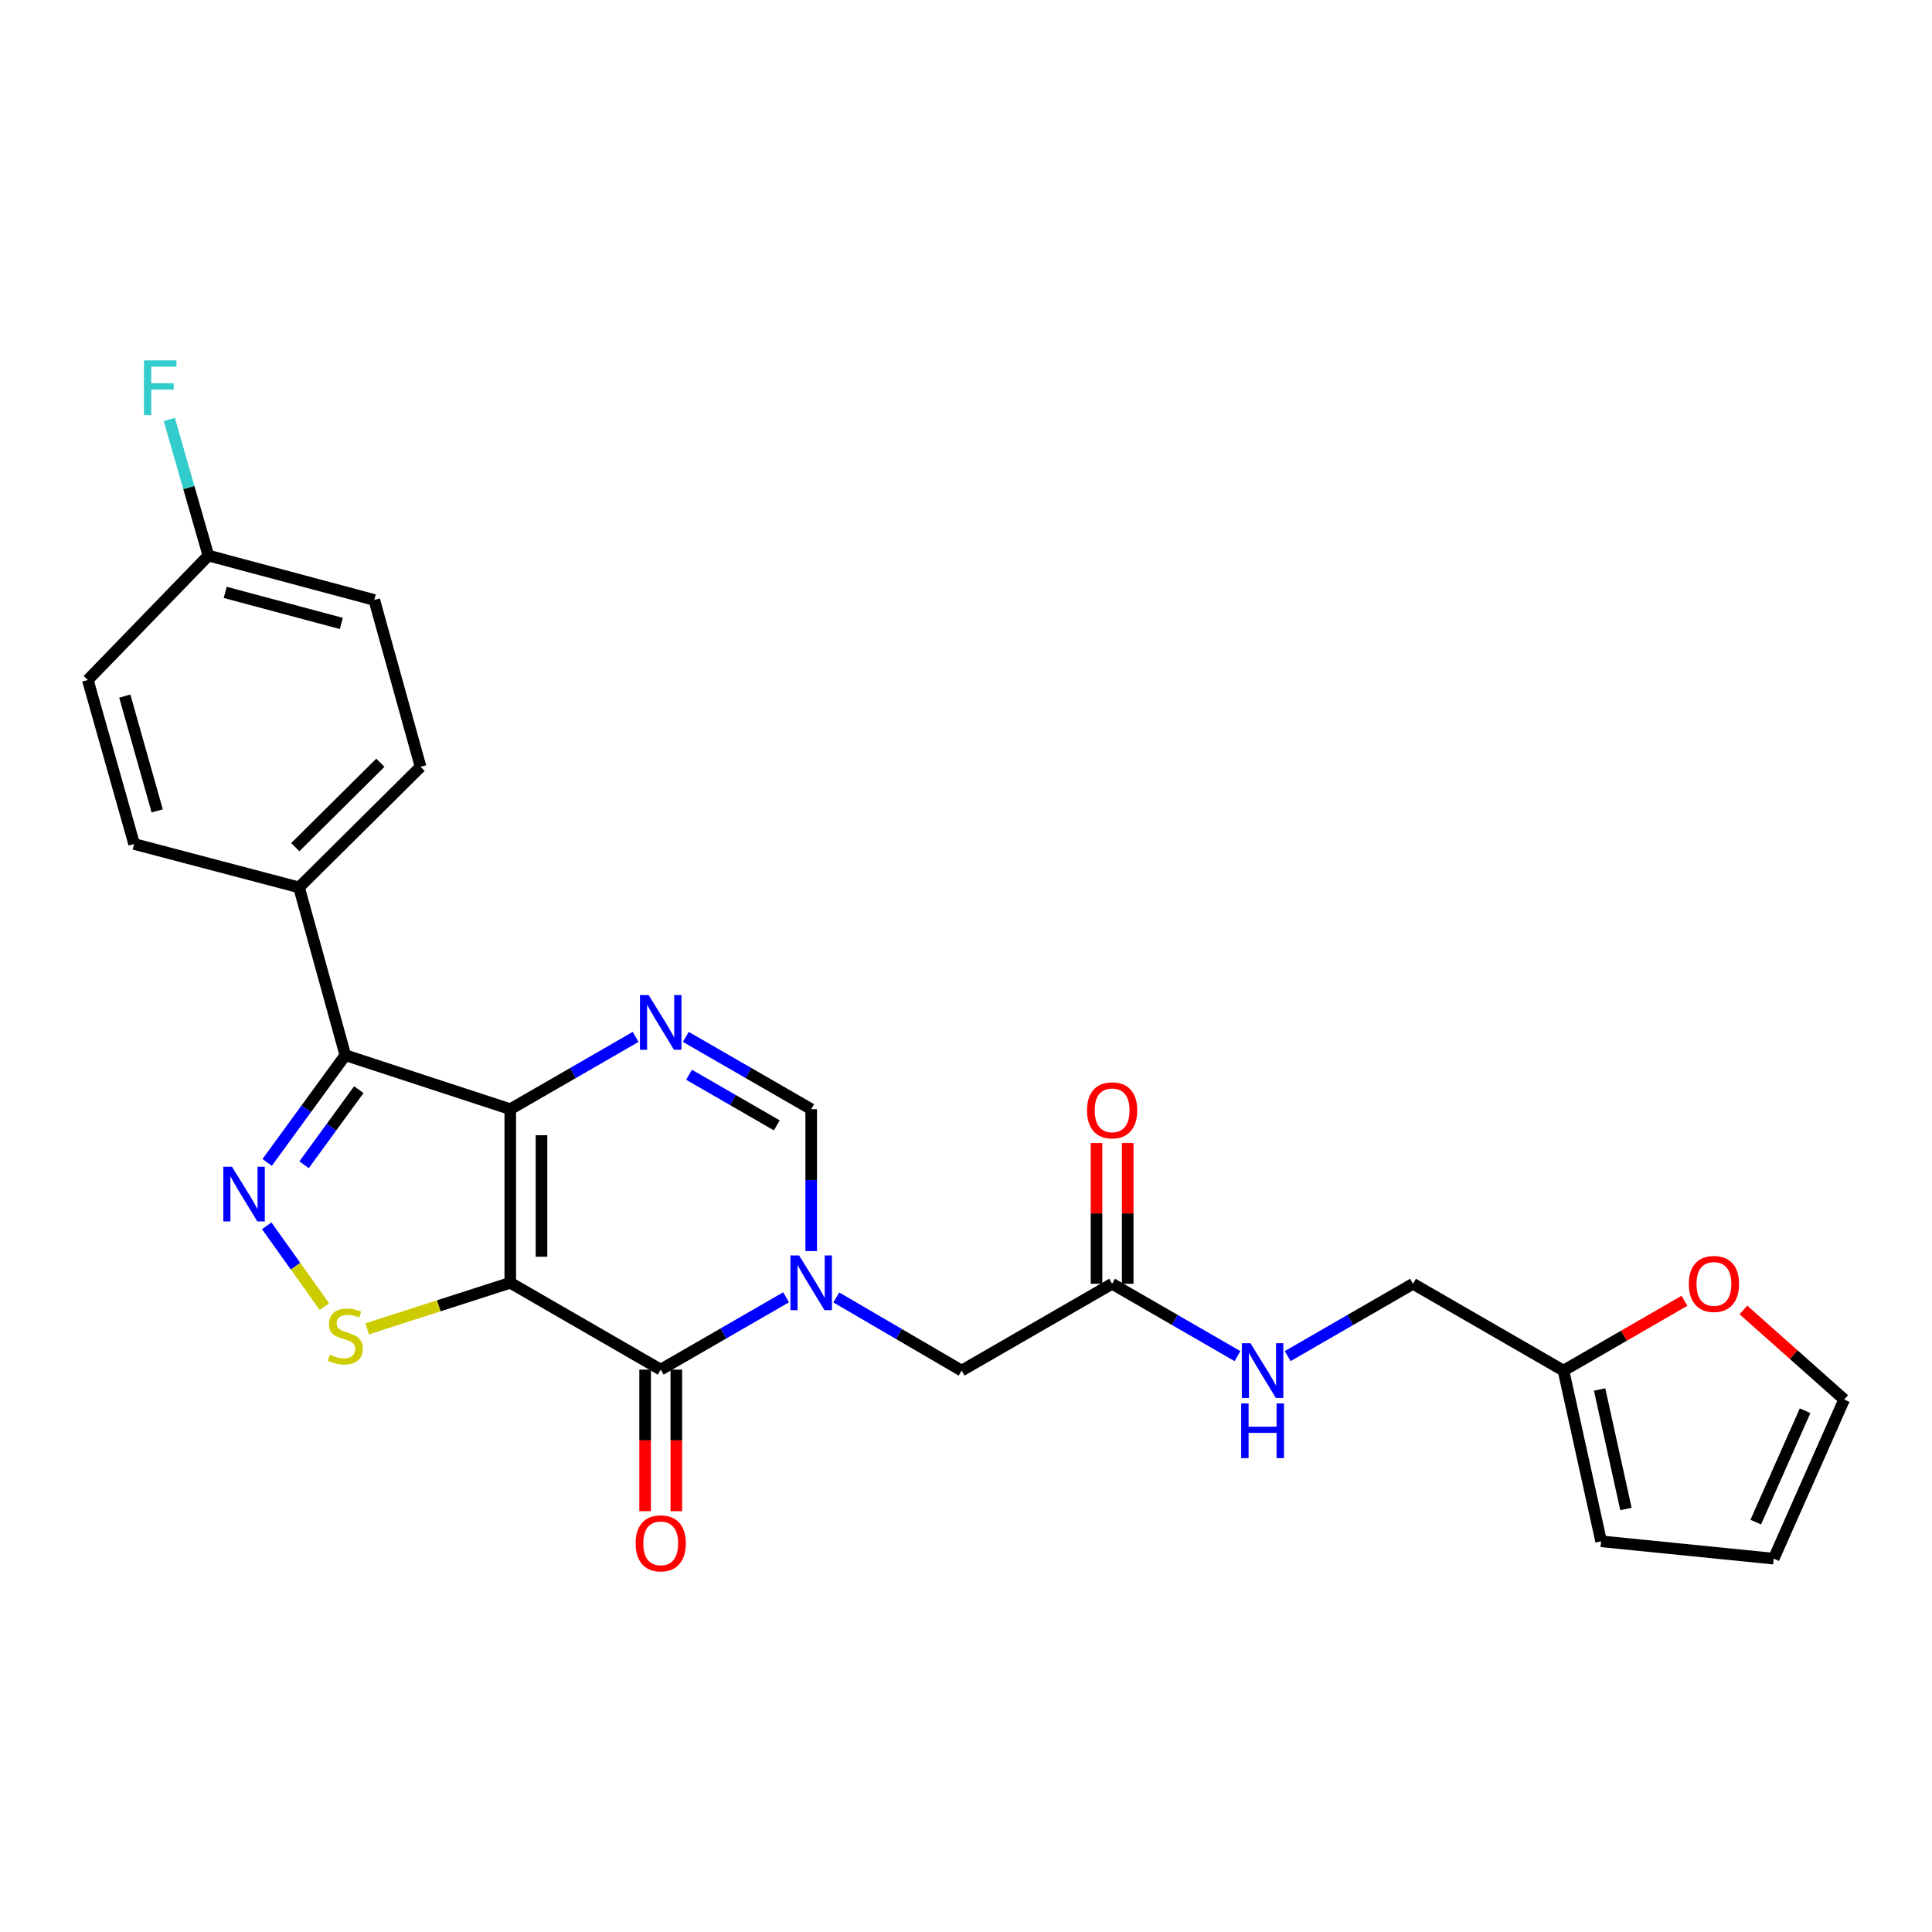 <?xml version='1.0' encoding='iso-8859-1'?>
<svg version='1.1' baseProfile='full'
              xmlns='http://www.w3.org/2000/svg'
                      xmlns:rdkit='http://www.rdkit.org/xml'
                      xmlns:xlink='http://www.w3.org/1999/xlink'
                  xml:space='preserve'
width='1000px' height='1000px' viewBox='0 0 1000 1000'>
<!-- END OF HEADER -->
<rect style='opacity:1.0;fill:#FFFFFF;stroke:none' width='1000' height='1000' x='0' y='0'> </rect>
<path class='bond-0' d='M 264.123,663.968 L 264.123,574.109' style='fill:none;fill-rule:evenodd;stroke:#000000;stroke-width:6px;stroke-linecap:butt;stroke-linejoin:miter;stroke-opacity:1' />
<path class='bond-0' d='M 280.273,650.489 L 280.273,587.588' style='fill:none;fill-rule:evenodd;stroke:#000000;stroke-width:6px;stroke-linecap:butt;stroke-linejoin:miter;stroke-opacity:1' />
<path class='bond-1' d='M 264.123,663.968 L 341.986,708.911' style='fill:none;fill-rule:evenodd;stroke:#000000;stroke-width:6px;stroke-linecap:butt;stroke-linejoin:miter;stroke-opacity:1' />
<path class='bond-6' d='M 264.123,663.968 L 227.093,675.888' style='fill:none;fill-rule:evenodd;stroke:#000000;stroke-width:6px;stroke-linecap:butt;stroke-linejoin:miter;stroke-opacity:1' />
<path class='bond-6' d='M 227.093,675.888 L 190.063,687.807' style='fill:none;fill-rule:evenodd;stroke:#CCCC00;stroke-width:6px;stroke-linecap:butt;stroke-linejoin:miter;stroke-opacity:1' />
<path class='bond-3' d='M 264.123,574.109 L 178.741,546.169' style='fill:none;fill-rule:evenodd;stroke:#000000;stroke-width:6px;stroke-linecap:butt;stroke-linejoin:miter;stroke-opacity:1' />
<path class='bond-5' d='M 264.123,574.109 L 296.561,555.401' style='fill:none;fill-rule:evenodd;stroke:#000000;stroke-width:6px;stroke-linecap:butt;stroke-linejoin:miter;stroke-opacity:1' />
<path class='bond-5' d='M 296.561,555.401 L 328.999,536.692' style='fill:none;fill-rule:evenodd;stroke:#0000FF;stroke-width:6px;stroke-linecap:butt;stroke-linejoin:miter;stroke-opacity:1' />
<path class='bond-2' d='M 341.986,708.911 L 374.437,690.187' style='fill:none;fill-rule:evenodd;stroke:#000000;stroke-width:6px;stroke-linecap:butt;stroke-linejoin:miter;stroke-opacity:1' />
<path class='bond-2' d='M 374.437,690.187 L 406.888,671.463' style='fill:none;fill-rule:evenodd;stroke:#0000FF;stroke-width:6px;stroke-linecap:butt;stroke-linejoin:miter;stroke-opacity:1' />
<path class='bond-12' d='M 333.911,708.911 L 333.911,745.549' style='fill:none;fill-rule:evenodd;stroke:#000000;stroke-width:6px;stroke-linecap:butt;stroke-linejoin:miter;stroke-opacity:1' />
<path class='bond-12' d='M 333.911,745.549 L 333.911,782.187' style='fill:none;fill-rule:evenodd;stroke:#FF0000;stroke-width:6px;stroke-linecap:butt;stroke-linejoin:miter;stroke-opacity:1' />
<path class='bond-12' d='M 350.061,708.911 L 350.061,745.549' style='fill:none;fill-rule:evenodd;stroke:#000000;stroke-width:6px;stroke-linecap:butt;stroke-linejoin:miter;stroke-opacity:1' />
<path class='bond-12' d='M 350.061,745.549 L 350.061,782.187' style='fill:none;fill-rule:evenodd;stroke:#FF0000;stroke-width:6px;stroke-linecap:butt;stroke-linejoin:miter;stroke-opacity:1' />
<path class='bond-7' d='M 419.876,647.562 L 419.876,610.835' style='fill:none;fill-rule:evenodd;stroke:#0000FF;stroke-width:6px;stroke-linecap:butt;stroke-linejoin:miter;stroke-opacity:1' />
<path class='bond-7' d='M 419.876,610.835 L 419.876,574.109' style='fill:none;fill-rule:evenodd;stroke:#000000;stroke-width:6px;stroke-linecap:butt;stroke-linejoin:miter;stroke-opacity:1' />
<path class='bond-8' d='M 432.87,671.554 L 465.304,690.488' style='fill:none;fill-rule:evenodd;stroke:#0000FF;stroke-width:6px;stroke-linecap:butt;stroke-linejoin:miter;stroke-opacity:1' />
<path class='bond-8' d='M 465.304,690.488 L 497.739,709.423' style='fill:none;fill-rule:evenodd;stroke:#000000;stroke-width:6px;stroke-linecap:butt;stroke-linejoin:miter;stroke-opacity:1' />
<path class='bond-9' d='M 178.741,546.169 L 154.784,459.315' style='fill:none;fill-rule:evenodd;stroke:#000000;stroke-width:6px;stroke-linecap:butt;stroke-linejoin:miter;stroke-opacity:1' />
<path class='bond-26' d='M 178.741,546.169 L 158.505,573.925' style='fill:none;fill-rule:evenodd;stroke:#000000;stroke-width:6px;stroke-linecap:butt;stroke-linejoin:miter;stroke-opacity:1' />
<path class='bond-26' d='M 158.505,573.925 L 138.269,601.681' style='fill:none;fill-rule:evenodd;stroke:#0000FF;stroke-width:6px;stroke-linecap:butt;stroke-linejoin:miter;stroke-opacity:1' />
<path class='bond-26' d='M 185.72,564.01 L 171.555,583.439' style='fill:none;fill-rule:evenodd;stroke:#000000;stroke-width:6px;stroke-linecap:butt;stroke-linejoin:miter;stroke-opacity:1' />
<path class='bond-26' d='M 171.555,583.439 L 157.39,602.869' style='fill:none;fill-rule:evenodd;stroke:#0000FF;stroke-width:6px;stroke-linecap:butt;stroke-linejoin:miter;stroke-opacity:1' />
<path class='bond-4' d='M 138.048,634.48 L 152.979,655.384' style='fill:none;fill-rule:evenodd;stroke:#0000FF;stroke-width:6px;stroke-linecap:butt;stroke-linejoin:miter;stroke-opacity:1' />
<path class='bond-4' d='M 152.979,655.384 L 167.91,676.288' style='fill:none;fill-rule:evenodd;stroke:#CCCC00;stroke-width:6px;stroke-linecap:butt;stroke-linejoin:miter;stroke-opacity:1' />
<path class='bond-27' d='M 354.973,536.69 L 387.425,555.399' style='fill:none;fill-rule:evenodd;stroke:#0000FF;stroke-width:6px;stroke-linecap:butt;stroke-linejoin:miter;stroke-opacity:1' />
<path class='bond-27' d='M 387.425,555.399 L 419.876,574.109' style='fill:none;fill-rule:evenodd;stroke:#000000;stroke-width:6px;stroke-linecap:butt;stroke-linejoin:miter;stroke-opacity:1' />
<path class='bond-27' d='M 356.642,556.294 L 379.358,569.391' style='fill:none;fill-rule:evenodd;stroke:#0000FF;stroke-width:6px;stroke-linecap:butt;stroke-linejoin:miter;stroke-opacity:1' />
<path class='bond-27' d='M 379.358,569.391 L 402.074,582.488' style='fill:none;fill-rule:evenodd;stroke:#000000;stroke-width:6px;stroke-linecap:butt;stroke-linejoin:miter;stroke-opacity:1' />
<path class='bond-10' d='M 497.739,709.423 L 575.629,664.48' style='fill:none;fill-rule:evenodd;stroke:#000000;stroke-width:6px;stroke-linecap:butt;stroke-linejoin:miter;stroke-opacity:1' />
<path class='bond-19' d='M 154.784,459.315 L 217.69,396.894' style='fill:none;fill-rule:evenodd;stroke:#000000;stroke-width:6px;stroke-linecap:butt;stroke-linejoin:miter;stroke-opacity:1' />
<path class='bond-19' d='M 152.844,438.488 L 196.878,394.793' style='fill:none;fill-rule:evenodd;stroke:#000000;stroke-width:6px;stroke-linecap:butt;stroke-linejoin:miter;stroke-opacity:1' />
<path class='bond-20' d='M 154.784,459.315 L 69.42,436.839' style='fill:none;fill-rule:evenodd;stroke:#000000;stroke-width:6px;stroke-linecap:butt;stroke-linejoin:miter;stroke-opacity:1' />
<path class='bond-14' d='M 575.629,664.48 L 608.076,683.204' style='fill:none;fill-rule:evenodd;stroke:#000000;stroke-width:6px;stroke-linecap:butt;stroke-linejoin:miter;stroke-opacity:1' />
<path class='bond-14' d='M 608.076,683.204 L 640.522,701.928' style='fill:none;fill-rule:evenodd;stroke:#0000FF;stroke-width:6px;stroke-linecap:butt;stroke-linejoin:miter;stroke-opacity:1' />
<path class='bond-18' d='M 583.704,664.48 L 583.704,628.053' style='fill:none;fill-rule:evenodd;stroke:#000000;stroke-width:6px;stroke-linecap:butt;stroke-linejoin:miter;stroke-opacity:1' />
<path class='bond-18' d='M 583.704,628.053 L 583.704,591.627' style='fill:none;fill-rule:evenodd;stroke:#FF0000;stroke-width:6px;stroke-linecap:butt;stroke-linejoin:miter;stroke-opacity:1' />
<path class='bond-18' d='M 567.554,664.48 L 567.554,628.053' style='fill:none;fill-rule:evenodd;stroke:#000000;stroke-width:6px;stroke-linecap:butt;stroke-linejoin:miter;stroke-opacity:1' />
<path class='bond-18' d='M 567.554,628.053 L 567.554,591.627' style='fill:none;fill-rule:evenodd;stroke:#FF0000;stroke-width:6px;stroke-linecap:butt;stroke-linejoin:miter;stroke-opacity:1' />
<path class='bond-11' d='M 809.263,709.423 L 731.373,664.48' style='fill:none;fill-rule:evenodd;stroke:#000000;stroke-width:6px;stroke-linecap:butt;stroke-linejoin:miter;stroke-opacity:1' />
<path class='bond-13' d='M 809.263,709.423 L 840.571,691.352' style='fill:none;fill-rule:evenodd;stroke:#000000;stroke-width:6px;stroke-linecap:butt;stroke-linejoin:miter;stroke-opacity:1' />
<path class='bond-13' d='M 840.571,691.352 L 871.879,673.281' style='fill:none;fill-rule:evenodd;stroke:#FF0000;stroke-width:6px;stroke-linecap:butt;stroke-linejoin:miter;stroke-opacity:1' />
<path class='bond-15' d='M 809.263,709.423 L 828.733,797.775' style='fill:none;fill-rule:evenodd;stroke:#000000;stroke-width:6px;stroke-linecap:butt;stroke-linejoin:miter;stroke-opacity:1' />
<path class='bond-15' d='M 827.956,719.2 L 841.585,781.046' style='fill:none;fill-rule:evenodd;stroke:#000000;stroke-width:6px;stroke-linecap:butt;stroke-linejoin:miter;stroke-opacity:1' />
<path class='bond-16' d='M 902.381,678.033 L 928.463,701.207' style='fill:none;fill-rule:evenodd;stroke:#FF0000;stroke-width:6px;stroke-linecap:butt;stroke-linejoin:miter;stroke-opacity:1' />
<path class='bond-16' d='M 928.463,701.207 L 954.545,724.38' style='fill:none;fill-rule:evenodd;stroke:#000000;stroke-width:6px;stroke-linecap:butt;stroke-linejoin:miter;stroke-opacity:1' />
<path class='bond-21' d='M 666.498,701.926 L 698.935,683.203' style='fill:none;fill-rule:evenodd;stroke:#0000FF;stroke-width:6px;stroke-linecap:butt;stroke-linejoin:miter;stroke-opacity:1' />
<path class='bond-21' d='M 698.935,683.203 L 731.373,664.48' style='fill:none;fill-rule:evenodd;stroke:#000000;stroke-width:6px;stroke-linecap:butt;stroke-linejoin:miter;stroke-opacity:1' />
<path class='bond-17' d='M 828.733,797.775 L 918.063,806.756' style='fill:none;fill-rule:evenodd;stroke:#000000;stroke-width:6px;stroke-linecap:butt;stroke-linejoin:miter;stroke-opacity:1' />
<path class='bond-29' d='M 954.545,724.38 L 918.063,806.756' style='fill:none;fill-rule:evenodd;stroke:#000000;stroke-width:6px;stroke-linecap:butt;stroke-linejoin:miter;stroke-opacity:1' />
<path class='bond-29' d='M 934.306,730.197 L 908.769,787.86' style='fill:none;fill-rule:evenodd;stroke:#000000;stroke-width:6px;stroke-linecap:butt;stroke-linejoin:miter;stroke-opacity:1' />
<path class='bond-24' d='M 217.69,396.894 L 193.725,310.534' style='fill:none;fill-rule:evenodd;stroke:#000000;stroke-width:6px;stroke-linecap:butt;stroke-linejoin:miter;stroke-opacity:1' />
<path class='bond-23' d='M 69.42,436.839 L 45.455,351.951' style='fill:none;fill-rule:evenodd;stroke:#000000;stroke-width:6px;stroke-linecap:butt;stroke-linejoin:miter;stroke-opacity:1' />
<path class='bond-23' d='M 81.368,419.718 L 64.592,360.296' style='fill:none;fill-rule:evenodd;stroke:#000000;stroke-width:6px;stroke-linecap:butt;stroke-linejoin:miter;stroke-opacity:1' />
<path class='bond-22' d='M 107.858,287.564 L 45.455,351.951' style='fill:none;fill-rule:evenodd;stroke:#000000;stroke-width:6px;stroke-linecap:butt;stroke-linejoin:miter;stroke-opacity:1' />
<path class='bond-25' d='M 107.858,287.564 L 97.744,252.343' style='fill:none;fill-rule:evenodd;stroke:#000000;stroke-width:6px;stroke-linecap:butt;stroke-linejoin:miter;stroke-opacity:1' />
<path class='bond-25' d='M 97.744,252.343 L 87.63,217.121' style='fill:none;fill-rule:evenodd;stroke:#33CCCC;stroke-width:6px;stroke-linecap:butt;stroke-linejoin:miter;stroke-opacity:1' />
<path class='bond-28' d='M 107.858,287.564 L 193.725,310.534' style='fill:none;fill-rule:evenodd;stroke:#000000;stroke-width:6px;stroke-linecap:butt;stroke-linejoin:miter;stroke-opacity:1' />
<path class='bond-28' d='M 116.565,306.611 L 176.671,322.69' style='fill:none;fill-rule:evenodd;stroke:#000000;stroke-width:6px;stroke-linecap:butt;stroke-linejoin:miter;stroke-opacity:1' />
<path  class='atom-3' d='M 413.616 649.808
L 422.896 664.808
Q 423.816 666.288, 425.296 668.968
Q 426.776 671.648, 426.856 671.808
L 426.856 649.808
L 430.616 649.808
L 430.616 678.128
L 426.736 678.128
L 416.776 661.728
Q 415.616 659.808, 414.376 657.608
Q 413.176 655.408, 412.816 654.728
L 412.816 678.128
L 409.136 678.128
L 409.136 649.808
L 413.616 649.808
' fill='#0000FF'/>
<path  class='atom-5' d='M 120.063 603.905
L 129.343 618.905
Q 130.263 620.385, 131.743 623.065
Q 133.223 625.745, 133.303 625.905
L 133.303 603.905
L 137.063 603.905
L 137.063 632.225
L 133.183 632.225
L 123.223 615.825
Q 122.063 613.905, 120.823 611.705
Q 119.623 609.505, 119.263 608.825
L 119.263 632.225
L 115.583 632.225
L 115.583 603.905
L 120.063 603.905
' fill='#0000FF'/>
<path  class='atom-6' d='M 335.726 515.042
L 345.006 530.042
Q 345.926 531.522, 347.406 534.202
Q 348.886 536.882, 348.966 537.042
L 348.966 515.042
L 352.726 515.042
L 352.726 543.362
L 348.846 543.362
L 338.886 526.962
Q 337.726 525.042, 336.486 522.842
Q 335.286 520.642, 334.926 519.962
L 334.926 543.362
L 331.246 543.362
L 331.246 515.042
L 335.726 515.042
' fill='#0000FF'/>
<path  class='atom-7' d='M 170.741 701.171
Q 171.061 701.291, 172.381 701.851
Q 173.701 702.411, 175.141 702.771
Q 176.621 703.091, 178.061 703.091
Q 180.741 703.091, 182.301 701.811
Q 183.861 700.491, 183.861 698.211
Q 183.861 696.651, 183.061 695.691
Q 182.301 694.731, 181.101 694.211
Q 179.901 693.691, 177.901 693.091
Q 175.381 692.331, 173.861 691.611
Q 172.381 690.891, 171.301 689.371
Q 170.261 687.851, 170.261 685.291
Q 170.261 681.731, 172.661 679.531
Q 175.101 677.331, 179.901 677.331
Q 183.181 677.331, 186.901 678.891
L 185.981 681.971
Q 182.581 680.571, 180.021 680.571
Q 177.261 680.571, 175.741 681.731
Q 174.221 682.851, 174.261 684.811
Q 174.261 686.331, 175.021 687.251
Q 175.821 688.171, 176.941 688.691
Q 178.101 689.211, 180.021 689.811
Q 182.581 690.611, 184.101 691.411
Q 185.621 692.211, 186.701 693.851
Q 187.821 695.451, 187.821 698.211
Q 187.821 702.131, 185.181 704.251
Q 182.581 706.331, 178.221 706.331
Q 175.701 706.331, 173.781 705.771
Q 171.901 705.251, 169.661 704.331
L 170.741 701.171
' fill='#CCCC00'/>
<path  class='atom-13' d='M 328.986 798.833
Q 328.986 792.033, 332.346 788.233
Q 335.706 784.433, 341.986 784.433
Q 348.266 784.433, 351.626 788.233
Q 354.986 792.033, 354.986 798.833
Q 354.986 805.713, 351.586 809.633
Q 348.186 813.513, 341.986 813.513
Q 335.746 813.513, 332.346 809.633
Q 328.986 805.753, 328.986 798.833
M 341.986 810.313
Q 346.306 810.313, 348.626 807.433
Q 350.986 804.513, 350.986 798.833
Q 350.986 793.273, 348.626 790.473
Q 346.306 787.633, 341.986 787.633
Q 337.666 787.633, 335.306 790.433
Q 332.986 793.233, 332.986 798.833
Q 332.986 804.553, 335.306 807.433
Q 337.666 810.313, 341.986 810.313
' fill='#FF0000'/>
<path  class='atom-14' d='M 874.126 664.56
Q 874.126 657.76, 877.486 653.96
Q 880.846 650.16, 887.126 650.16
Q 893.406 650.16, 896.766 653.96
Q 900.126 657.76, 900.126 664.56
Q 900.126 671.44, 896.726 675.36
Q 893.326 679.24, 887.126 679.24
Q 880.886 679.24, 877.486 675.36
Q 874.126 671.48, 874.126 664.56
M 887.126 676.04
Q 891.446 676.04, 893.766 673.16
Q 896.126 670.24, 896.126 664.56
Q 896.126 659, 893.766 656.2
Q 891.446 653.36, 887.126 653.36
Q 882.806 653.36, 880.446 656.16
Q 878.126 658.96, 878.126 664.56
Q 878.126 670.28, 880.446 673.16
Q 882.806 676.04, 887.126 676.04
' fill='#FF0000'/>
<path  class='atom-15' d='M 647.25 695.263
L 656.53 710.263
Q 657.45 711.743, 658.93 714.423
Q 660.41 717.103, 660.49 717.263
L 660.49 695.263
L 664.25 695.263
L 664.25 723.583
L 660.37 723.583
L 650.41 707.183
Q 649.25 705.263, 648.01 703.063
Q 646.81 700.863, 646.45 700.183
L 646.45 723.583
L 642.77 723.583
L 642.77 695.263
L 647.25 695.263
' fill='#0000FF'/>
<path  class='atom-15' d='M 642.43 726.415
L 646.27 726.415
L 646.27 738.455
L 660.75 738.455
L 660.75 726.415
L 664.59 726.415
L 664.59 754.735
L 660.75 754.735
L 660.75 741.655
L 646.27 741.655
L 646.27 754.735
L 642.43 754.735
L 642.43 726.415
' fill='#0000FF'/>
<path  class='atom-19' d='M 562.629 574.701
Q 562.629 567.901, 565.989 564.101
Q 569.349 560.301, 575.629 560.301
Q 581.909 560.301, 585.269 564.101
Q 588.629 567.901, 588.629 574.701
Q 588.629 581.581, 585.229 585.501
Q 581.829 589.381, 575.629 589.381
Q 569.389 589.381, 565.989 585.501
Q 562.629 581.621, 562.629 574.701
M 575.629 586.181
Q 579.949 586.181, 582.269 583.301
Q 584.629 580.381, 584.629 574.701
Q 584.629 569.141, 582.269 566.341
Q 579.949 563.501, 575.629 563.501
Q 571.309 563.501, 568.949 566.301
Q 566.629 569.101, 566.629 574.701
Q 566.629 580.421, 568.949 583.301
Q 571.309 586.181, 575.629 586.181
' fill='#FF0000'/>
<path  class='atom-26' d='M 74.495 186.542
L 91.335 186.542
L 91.335 189.782
L 78.295 189.782
L 78.295 198.382
L 89.895 198.382
L 89.895 201.662
L 78.295 201.662
L 78.295 214.862
L 74.495 214.862
L 74.495 186.542
' fill='#33CCCC'/>
</svg>
